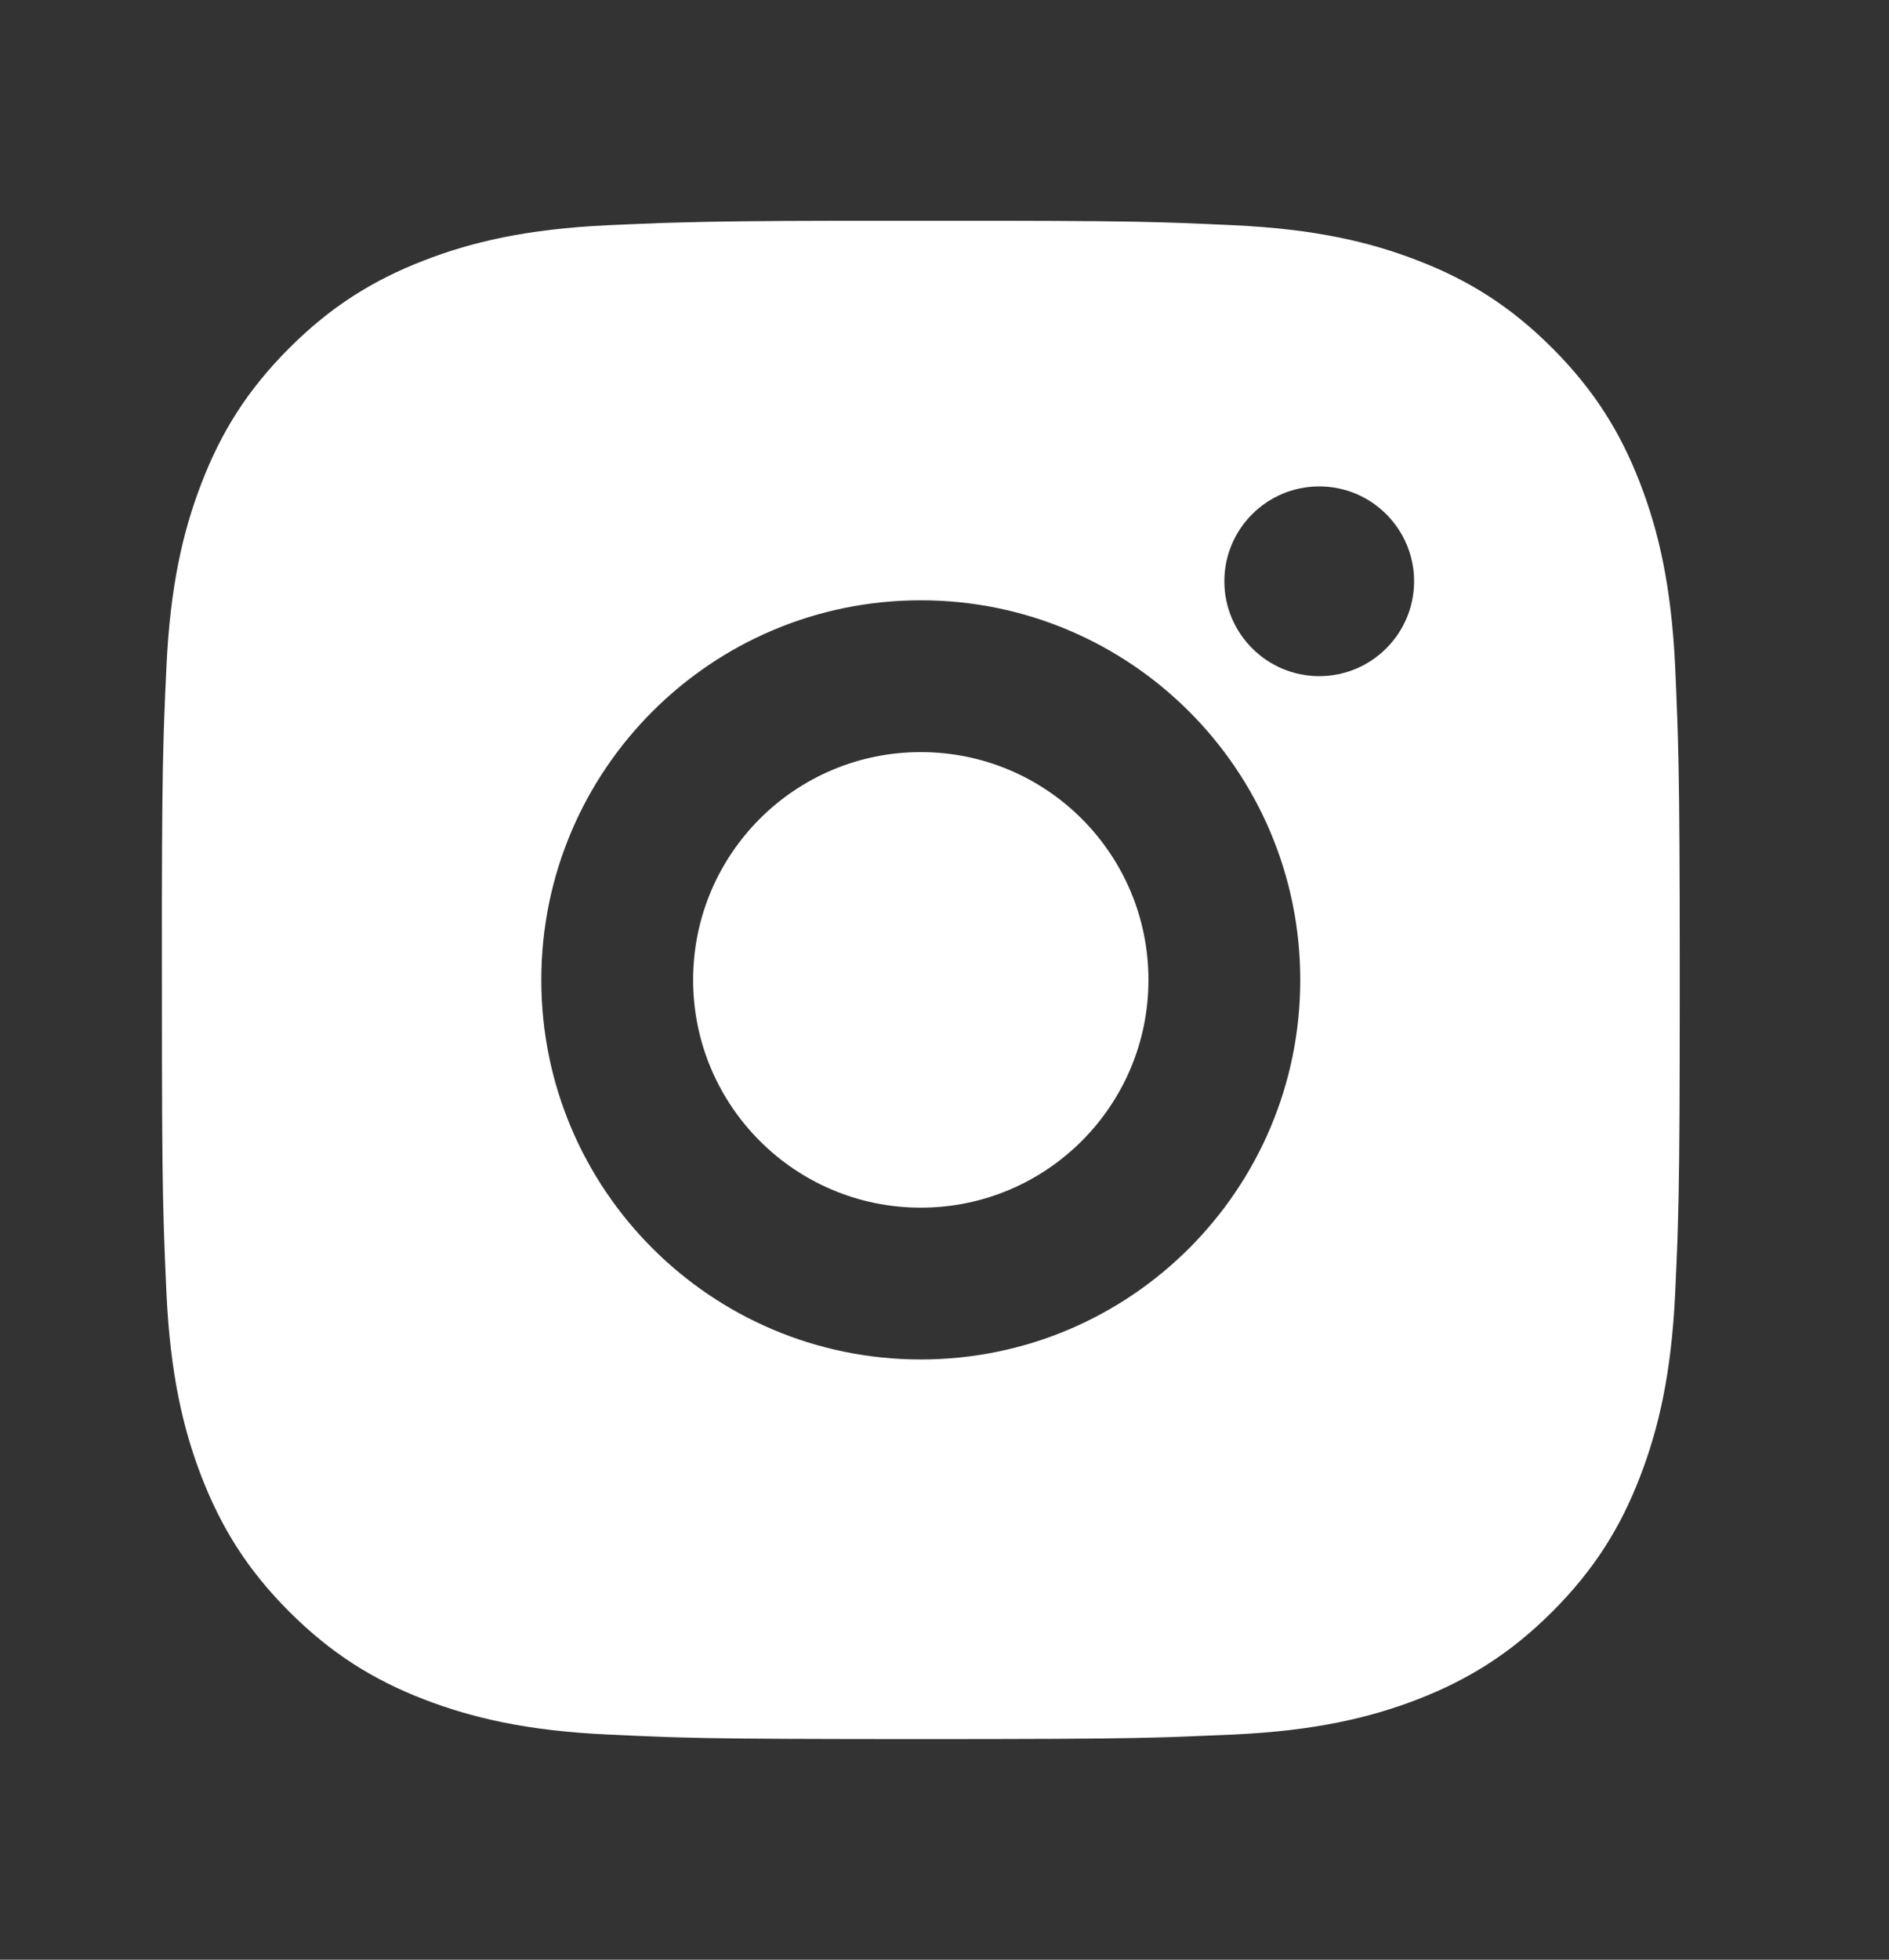 <?xml version="1.0" encoding="UTF-8"?>
<svg xmlns="http://www.w3.org/2000/svg" width="27" height="28" viewBox="0 0 27 28" fill="none">
  <rect x="0" y="0" width="27" height="28" fill="#333333" stroke="none"/>
  <path d="M14.276 3.154C15.497 3.156 16.116 3.162 16.65 3.178L16.861 3.185C17.104 3.194 17.344 3.205 17.633 3.218C18.787 3.272 19.575 3.454 20.266 3.723C20.981 3.998 21.585 4.371 22.188 4.974C22.79 5.577 23.163 6.182 23.439 6.896C23.707 7.586 23.889 8.374 23.944 9.529C23.956 9.818 23.967 10.058 23.975 10.301L23.982 10.512C23.998 11.046 24.005 11.665 24.008 12.886L24.009 13.695C24.009 13.793 24.009 13.895 24.009 14.001L24.009 14.307L24.008 15.116C24.006 16.336 23.999 16.955 23.983 17.489L23.977 17.7C23.968 17.943 23.957 18.183 23.944 18.473C23.89 19.627 23.707 20.414 23.439 21.106C23.163 21.821 22.79 22.425 22.188 23.027C21.585 23.63 20.979 24.002 20.266 24.279C19.575 24.546 18.787 24.729 17.633 24.783C17.344 24.796 17.104 24.806 16.861 24.815L16.65 24.822C16.116 24.838 15.497 24.845 14.276 24.847L13.467 24.848C13.368 24.848 13.266 24.848 13.161 24.848L12.855 24.848L12.046 24.847C10.825 24.845 10.207 24.839 9.672 24.823L9.462 24.816C9.218 24.807 8.979 24.797 8.689 24.783C7.535 24.73 6.748 24.546 6.056 24.279C5.342 24.003 4.737 23.63 4.134 23.027C3.531 22.425 3.16 21.818 2.883 21.106C2.615 20.414 2.433 19.627 2.379 18.473C2.366 18.183 2.355 17.943 2.347 17.7L2.34 17.489C2.324 16.955 2.317 16.336 2.315 15.116L2.314 12.886C2.316 11.665 2.323 11.046 2.339 10.512L2.346 10.301C2.354 10.058 2.365 9.818 2.379 9.529C2.432 8.374 2.615 7.587 2.883 6.896C3.159 6.181 3.531 5.577 4.134 4.974C4.737 4.371 5.343 3.999 6.056 3.723C6.748 3.454 7.534 3.272 8.689 3.218C8.979 3.205 9.218 3.195 9.462 3.186L9.672 3.18C10.207 3.164 10.825 3.156 12.046 3.154L14.276 3.154ZM13.161 8.577C10.164 8.577 7.737 11.006 7.737 14.001C7.737 16.998 10.167 19.424 13.161 19.424C16.158 19.424 18.585 16.995 18.585 14.001C18.585 11.004 16.155 8.577 13.161 8.577ZM13.161 10.746C14.959 10.746 16.415 12.203 16.415 14.001C16.415 15.798 14.959 17.255 13.161 17.255C11.364 17.255 9.907 15.798 9.907 14.001C9.907 12.203 11.363 10.746 13.161 10.746ZM18.856 6.95C18.108 6.95 17.5 7.557 17.5 8.305C17.5 9.052 18.108 9.661 18.856 9.661C19.604 9.661 20.212 9.053 20.212 8.305C20.212 7.557 19.603 6.949 18.856 6.95Z" fill="white"></path>
</svg>
